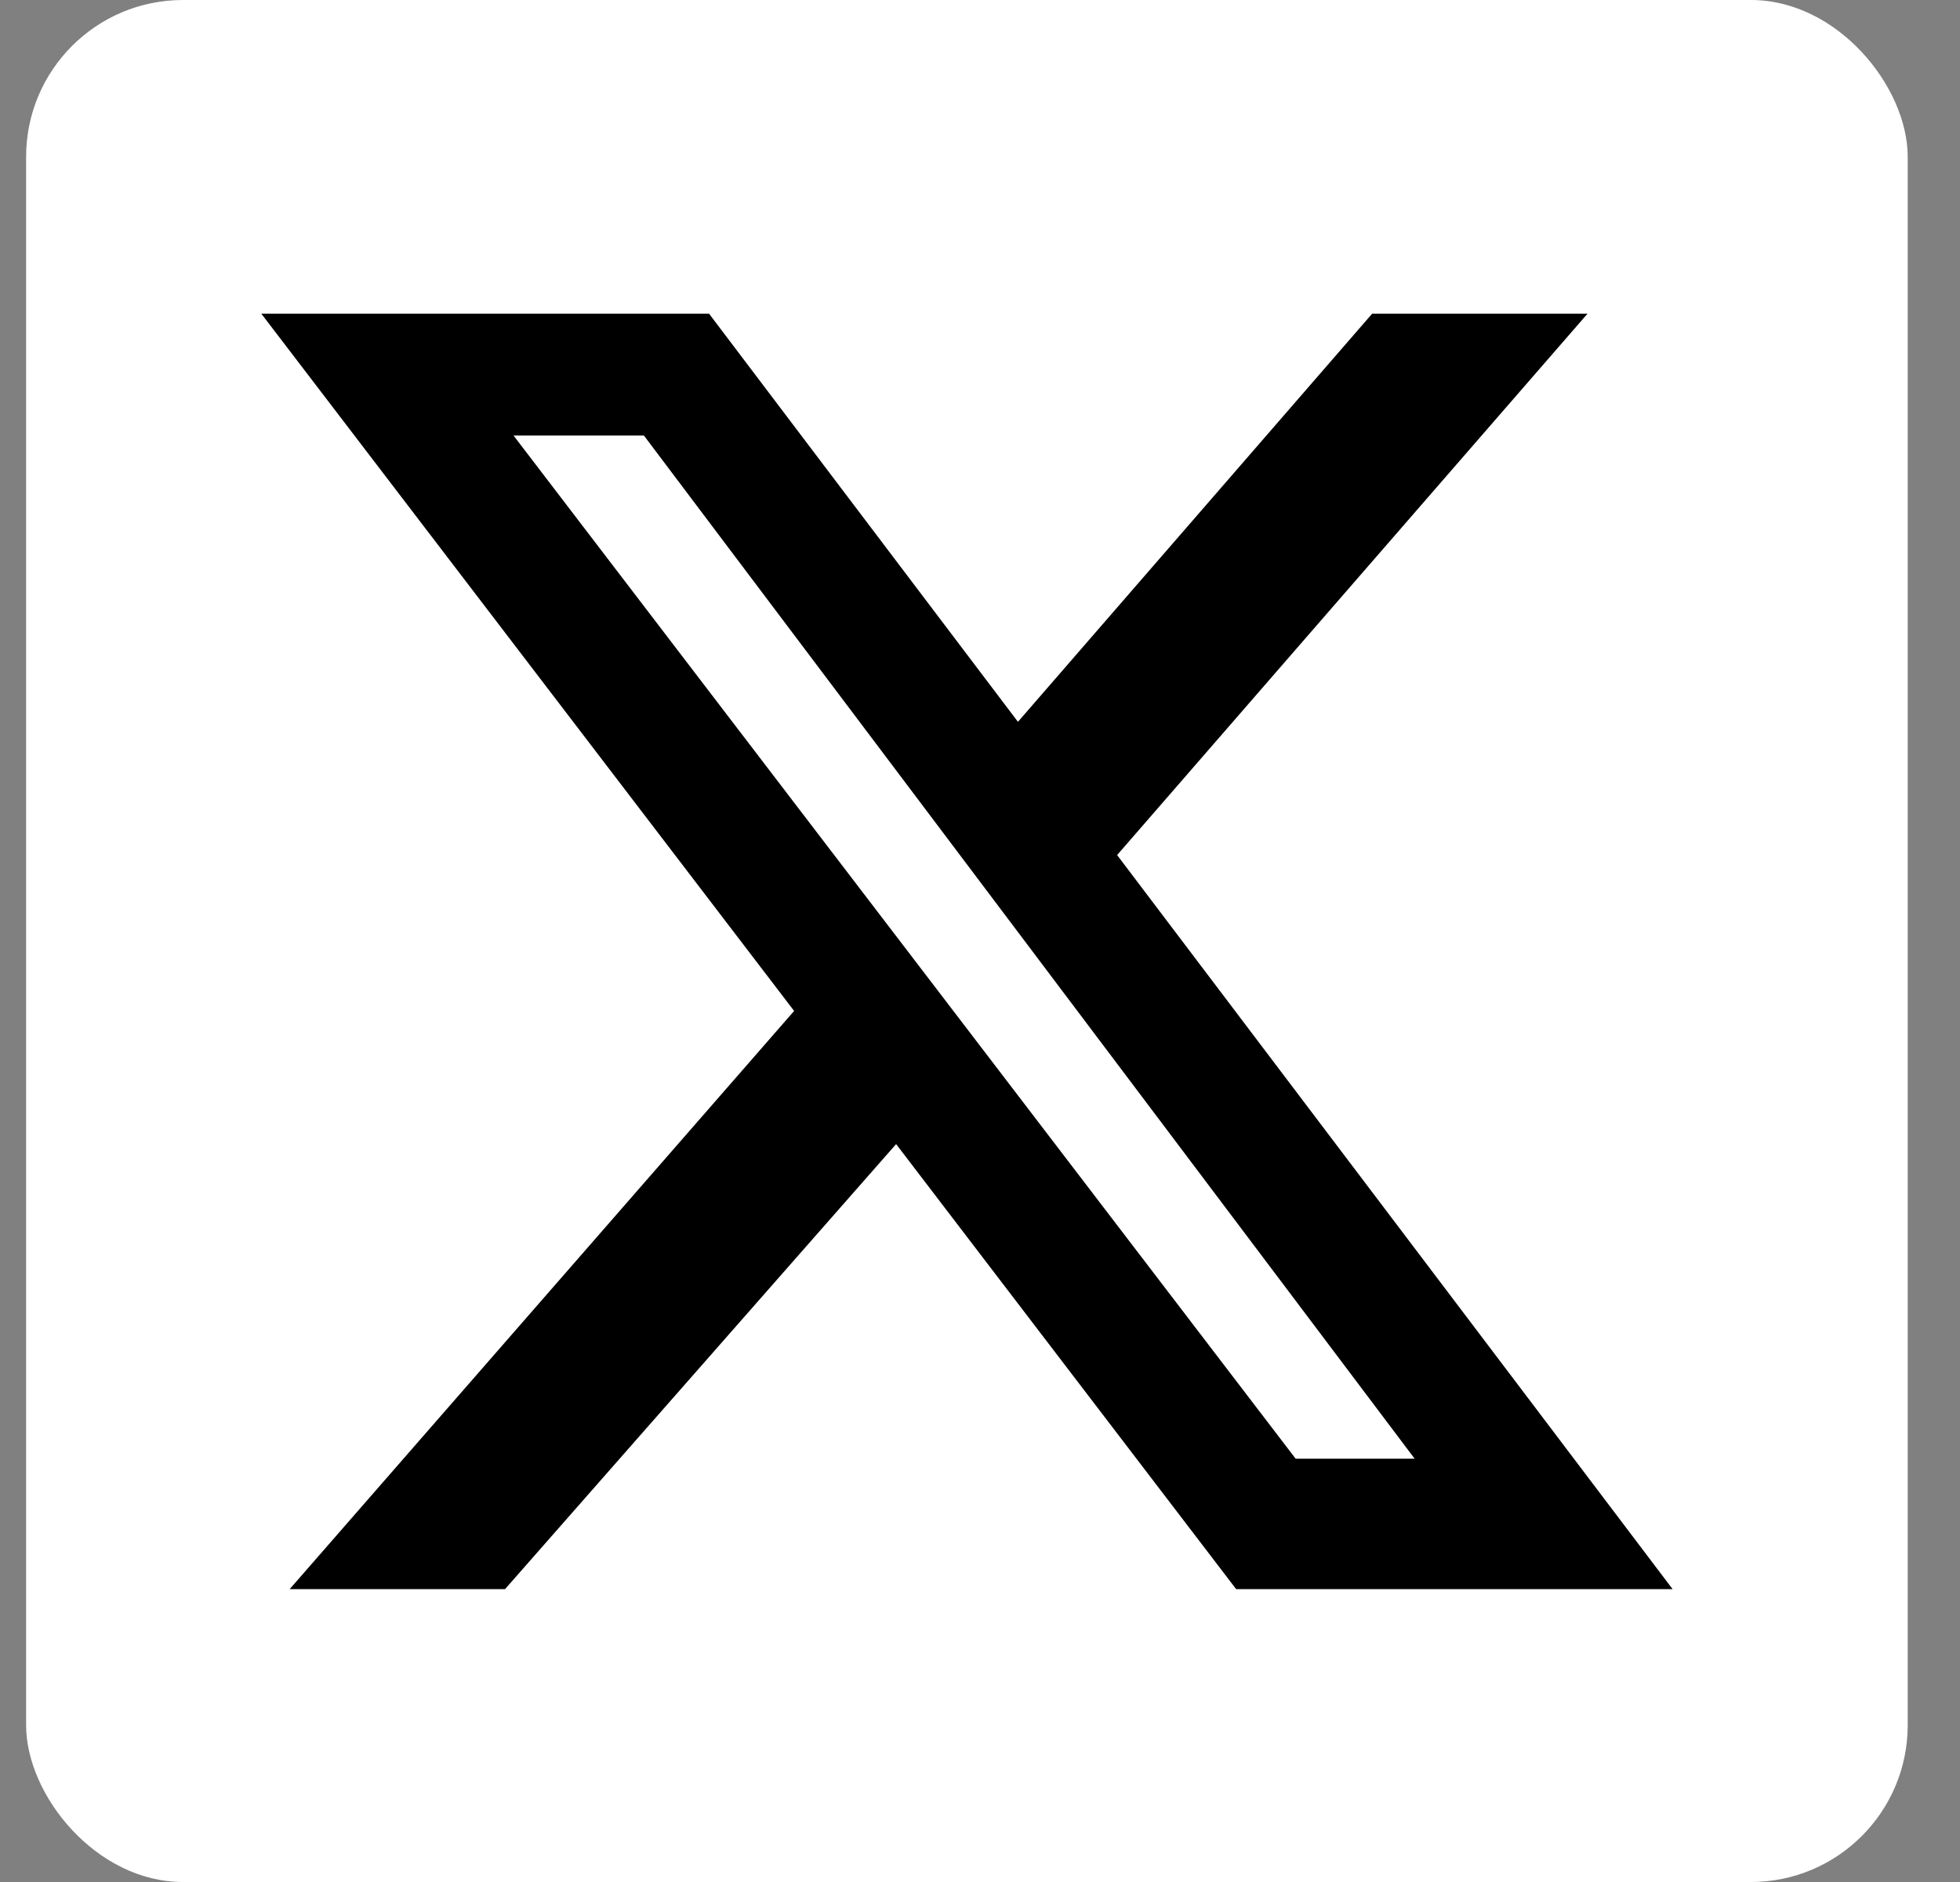<svg width="25" height="24" viewBox="0 0 25 24" fill="none" xmlns="http://www.w3.org/2000/svg">
<rect x="0" y="0" width="25" height="24" fill="#808080" stroke="none"/>
<rect x="0.333" width="24" height="24" rx="2" fill="white"/>
<g clip-path="url(#clip0_1297_7295)">
<path d="M17.502 4H20.249L14.249 10.904L21.334 20.265H15.767L11.43 14.59L6.442 20.265H3.695L10.129 12.892L3.333 4H9.044L12.984 9.205L17.502 4ZM16.526 18.602H18.044L8.213 5.554H6.55L16.526 18.602Z" fill="black"/>
</g>
<defs>
<clipPath id="clip0_1297_7295">
<rect width="18" height="16.265" fill="white" transform="translate(3.333 4)"/>
</clipPath>
</defs>
</svg>
